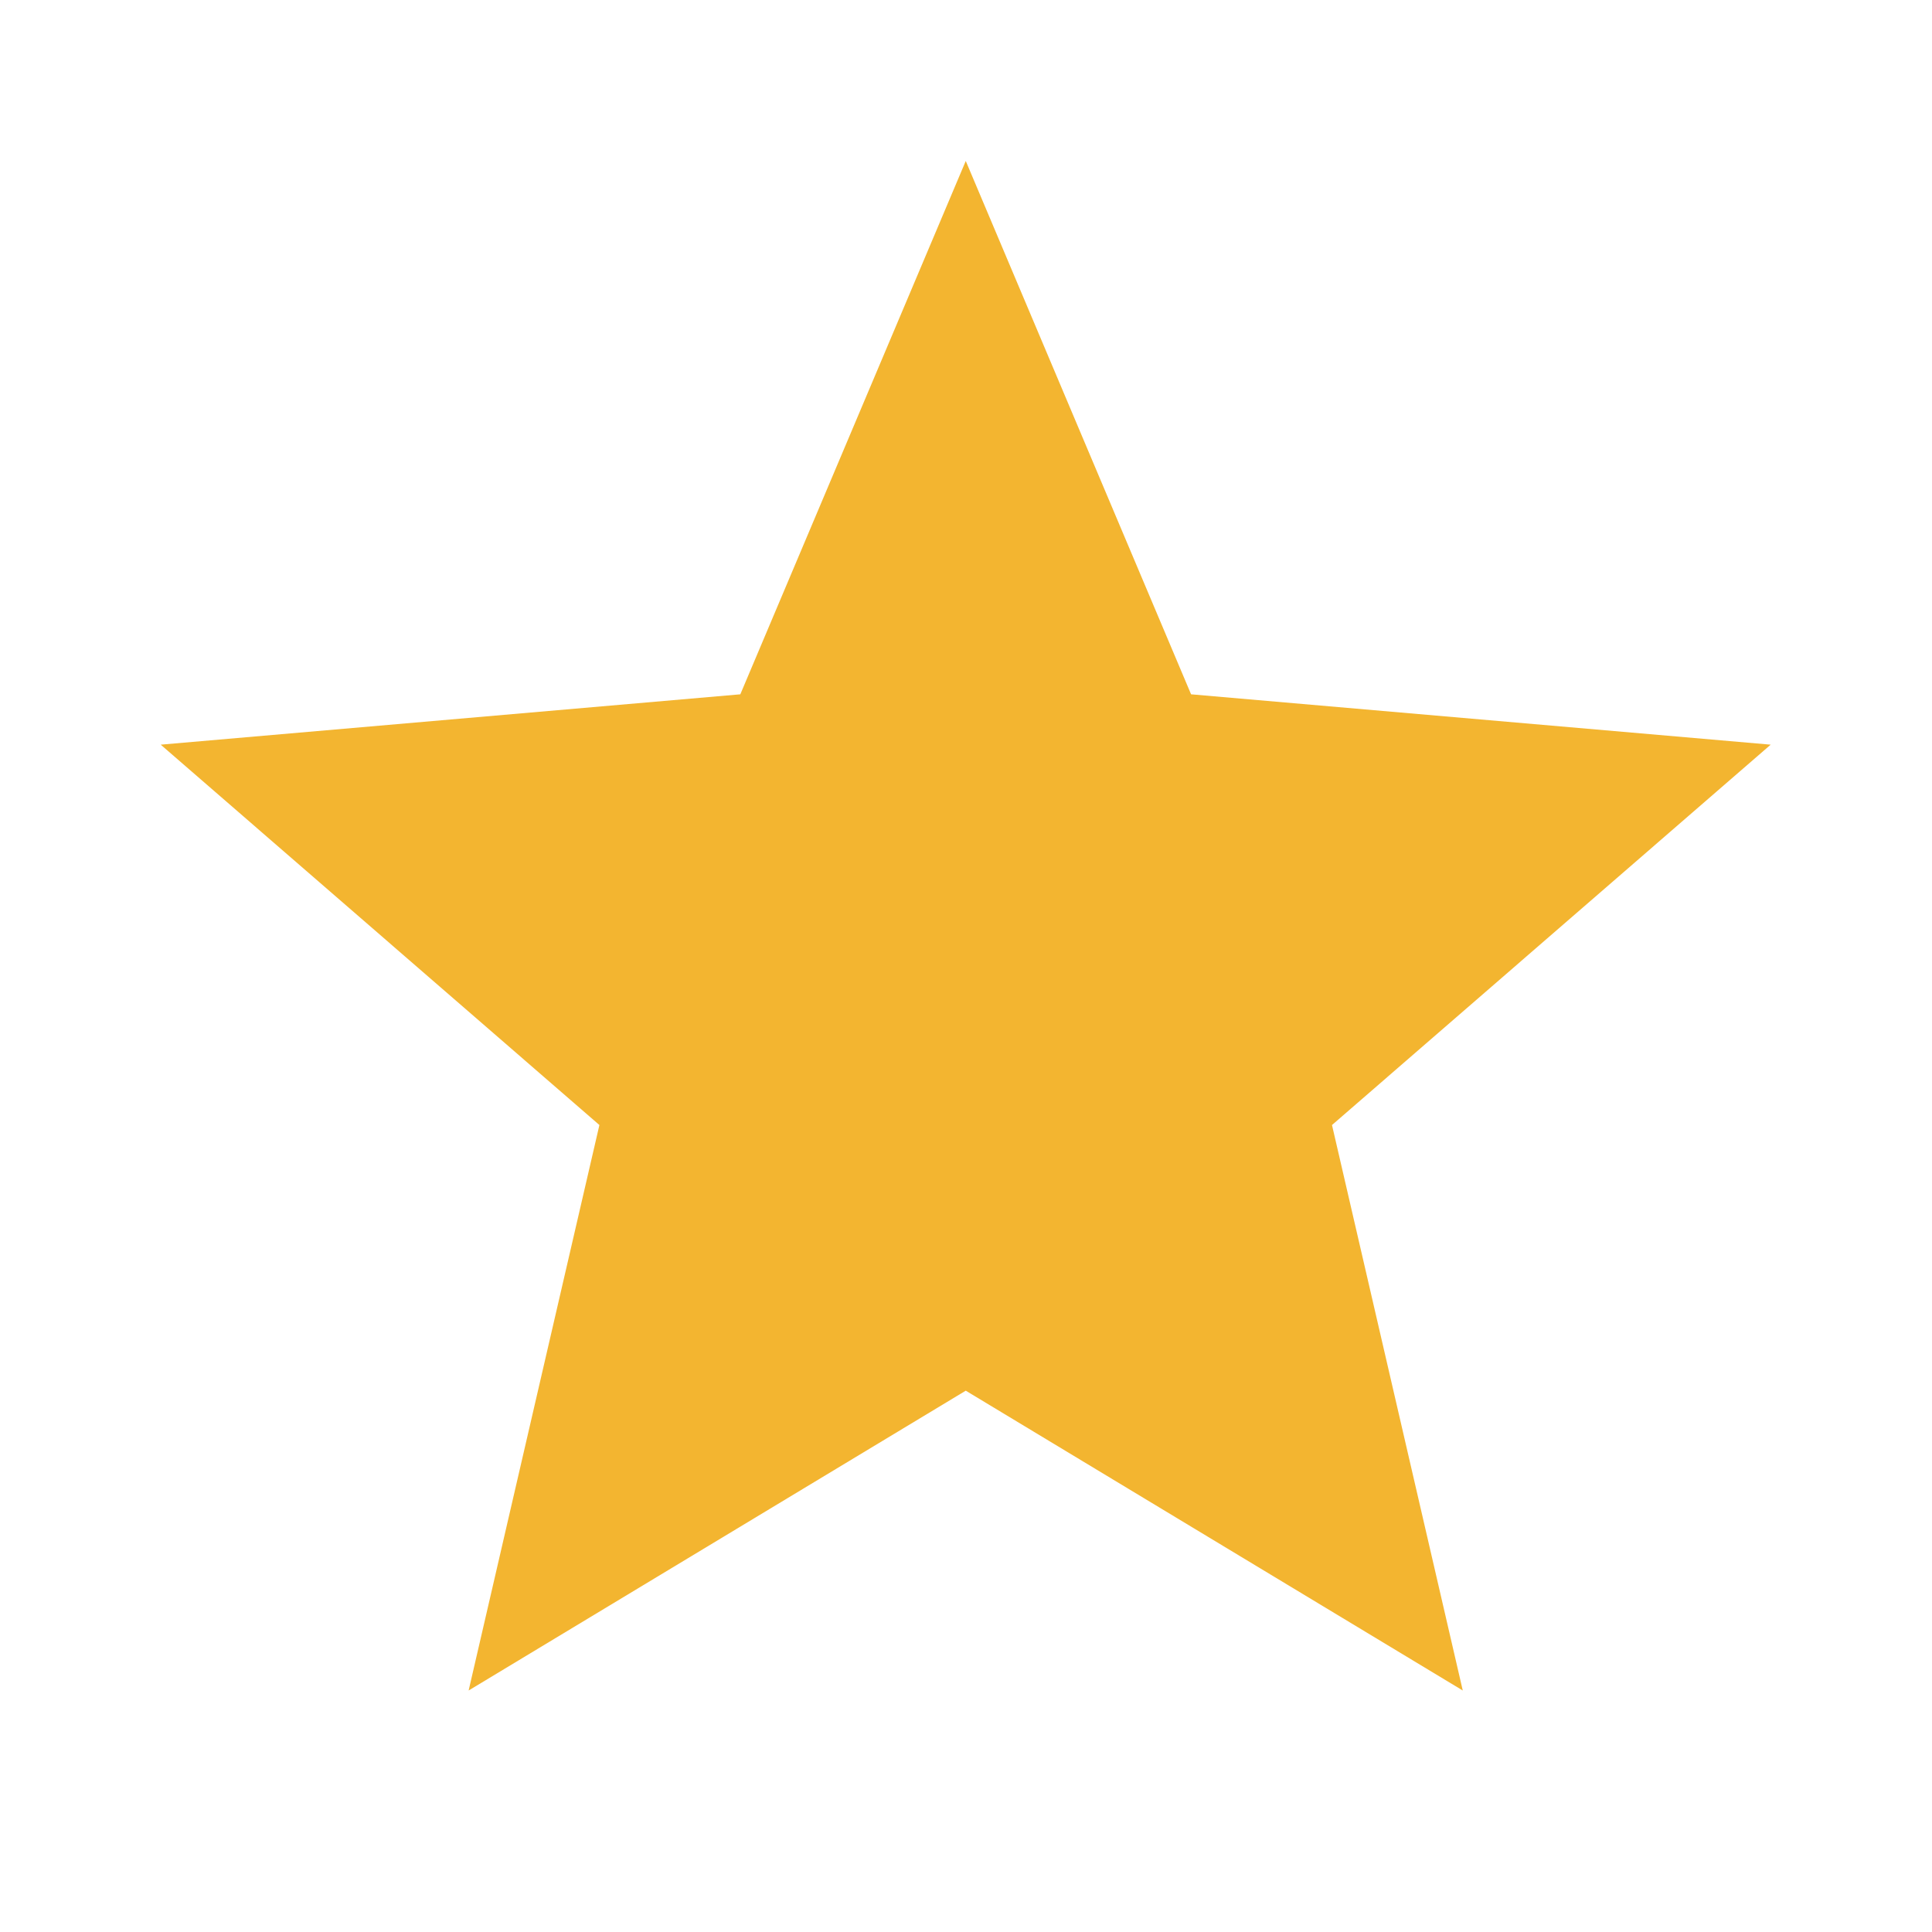 <svg width="16" height="16" viewBox="0 0 16 16" fill="none" xmlns="http://www.w3.org/2000/svg">
<path d="M3.881 14L4.964 9.317L1.331 6.167L6.131 5.75L7.998 1.333L9.864 5.75L14.664 6.167L11.031 9.317L12.114 14L7.998 11.517L3.881 14Z" fill="#F3B530"/>
</svg>
